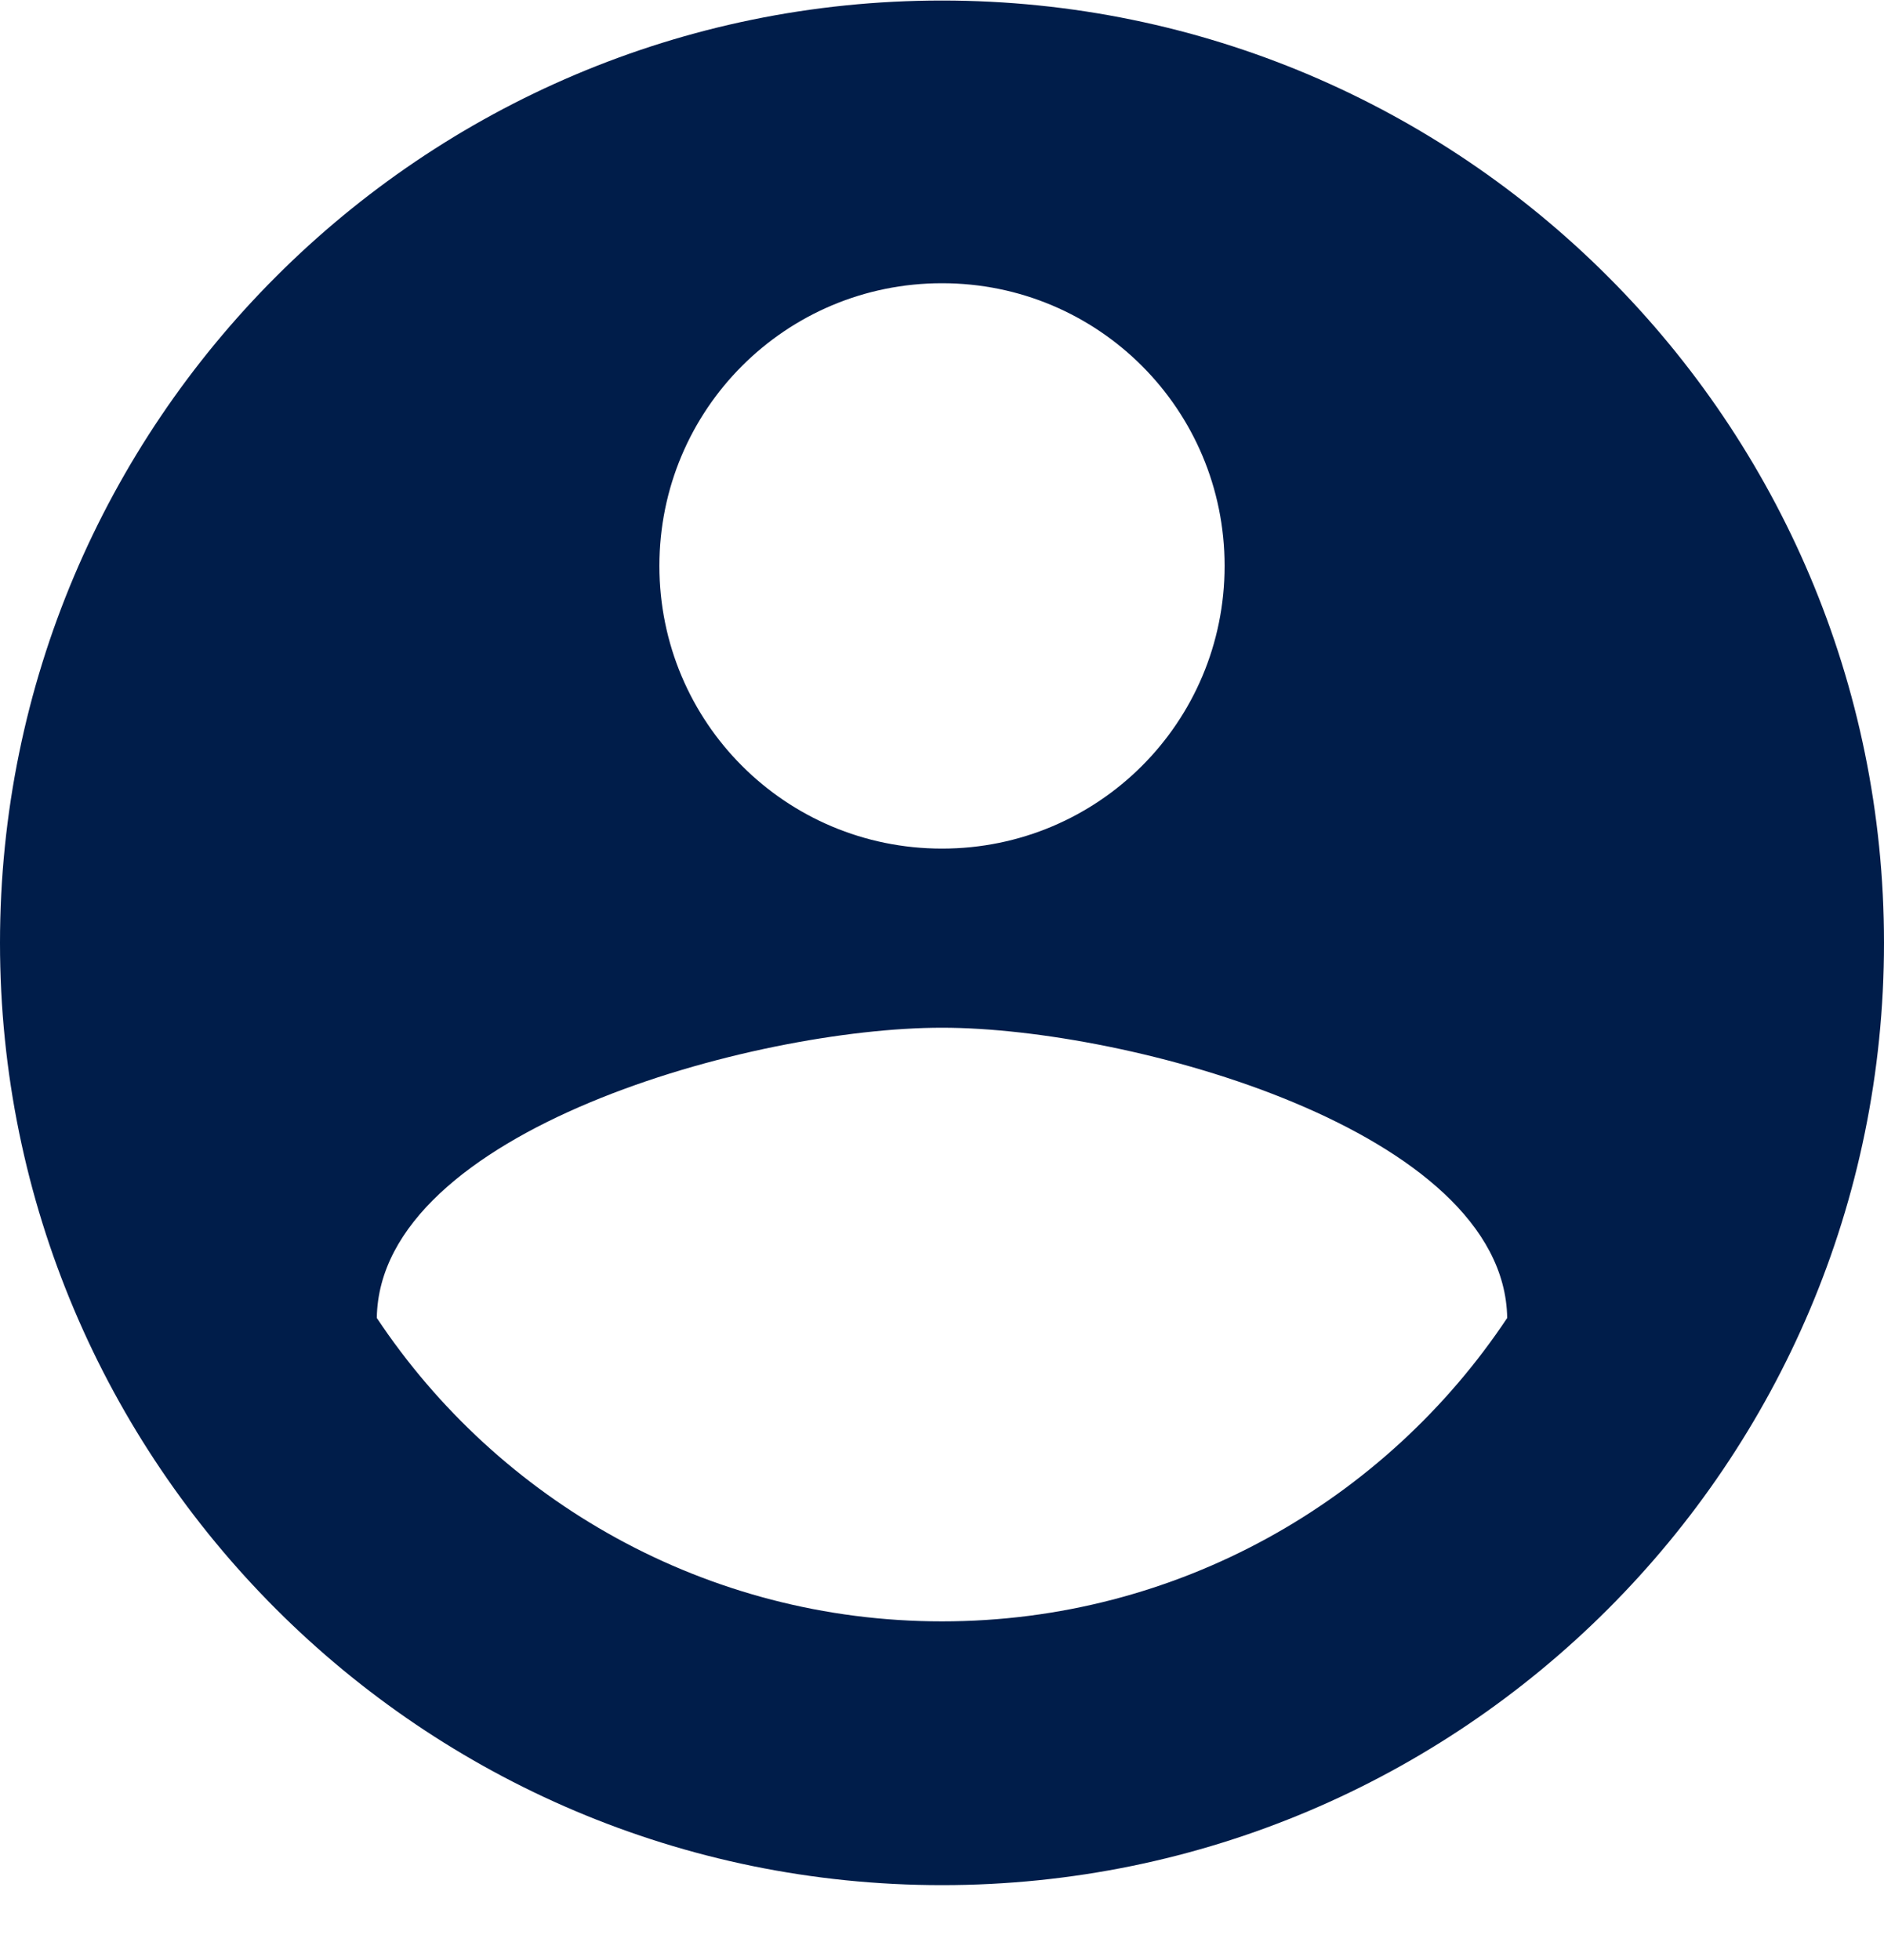 <svg width="25" height="26" viewBox="0 0 25 26" fill="none" xmlns="http://www.w3.org/2000/svg">
<path fill-rule="evenodd" clip-rule="evenodd" d="M12.5 0.007C5.6 0.007 0 5.607 0 12.507C0 19.407 5.6 25.007 12.5 25.007C19.4 25.007 25 19.407 25 12.507C25 5.607 19.4 0.007 12.5 0.007ZM12.5 3.757C14.575 3.757 16.25 5.432 16.25 7.507C16.25 9.582 14.575 11.257 12.5 11.257C10.425 11.257 8.75 9.582 8.75 7.507C8.75 5.432 10.425 3.757 12.5 3.757ZM5 17.483C6.612 19.907 9.375 21.508 12.5 21.508C15.625 21.508 18.387 19.907 20 17.483C19.962 14.995 14.988 13.633 12.5 13.633C10 13.633 5.037 14.995 5 17.483Z" fill="#001D4A"/>
</svg>
